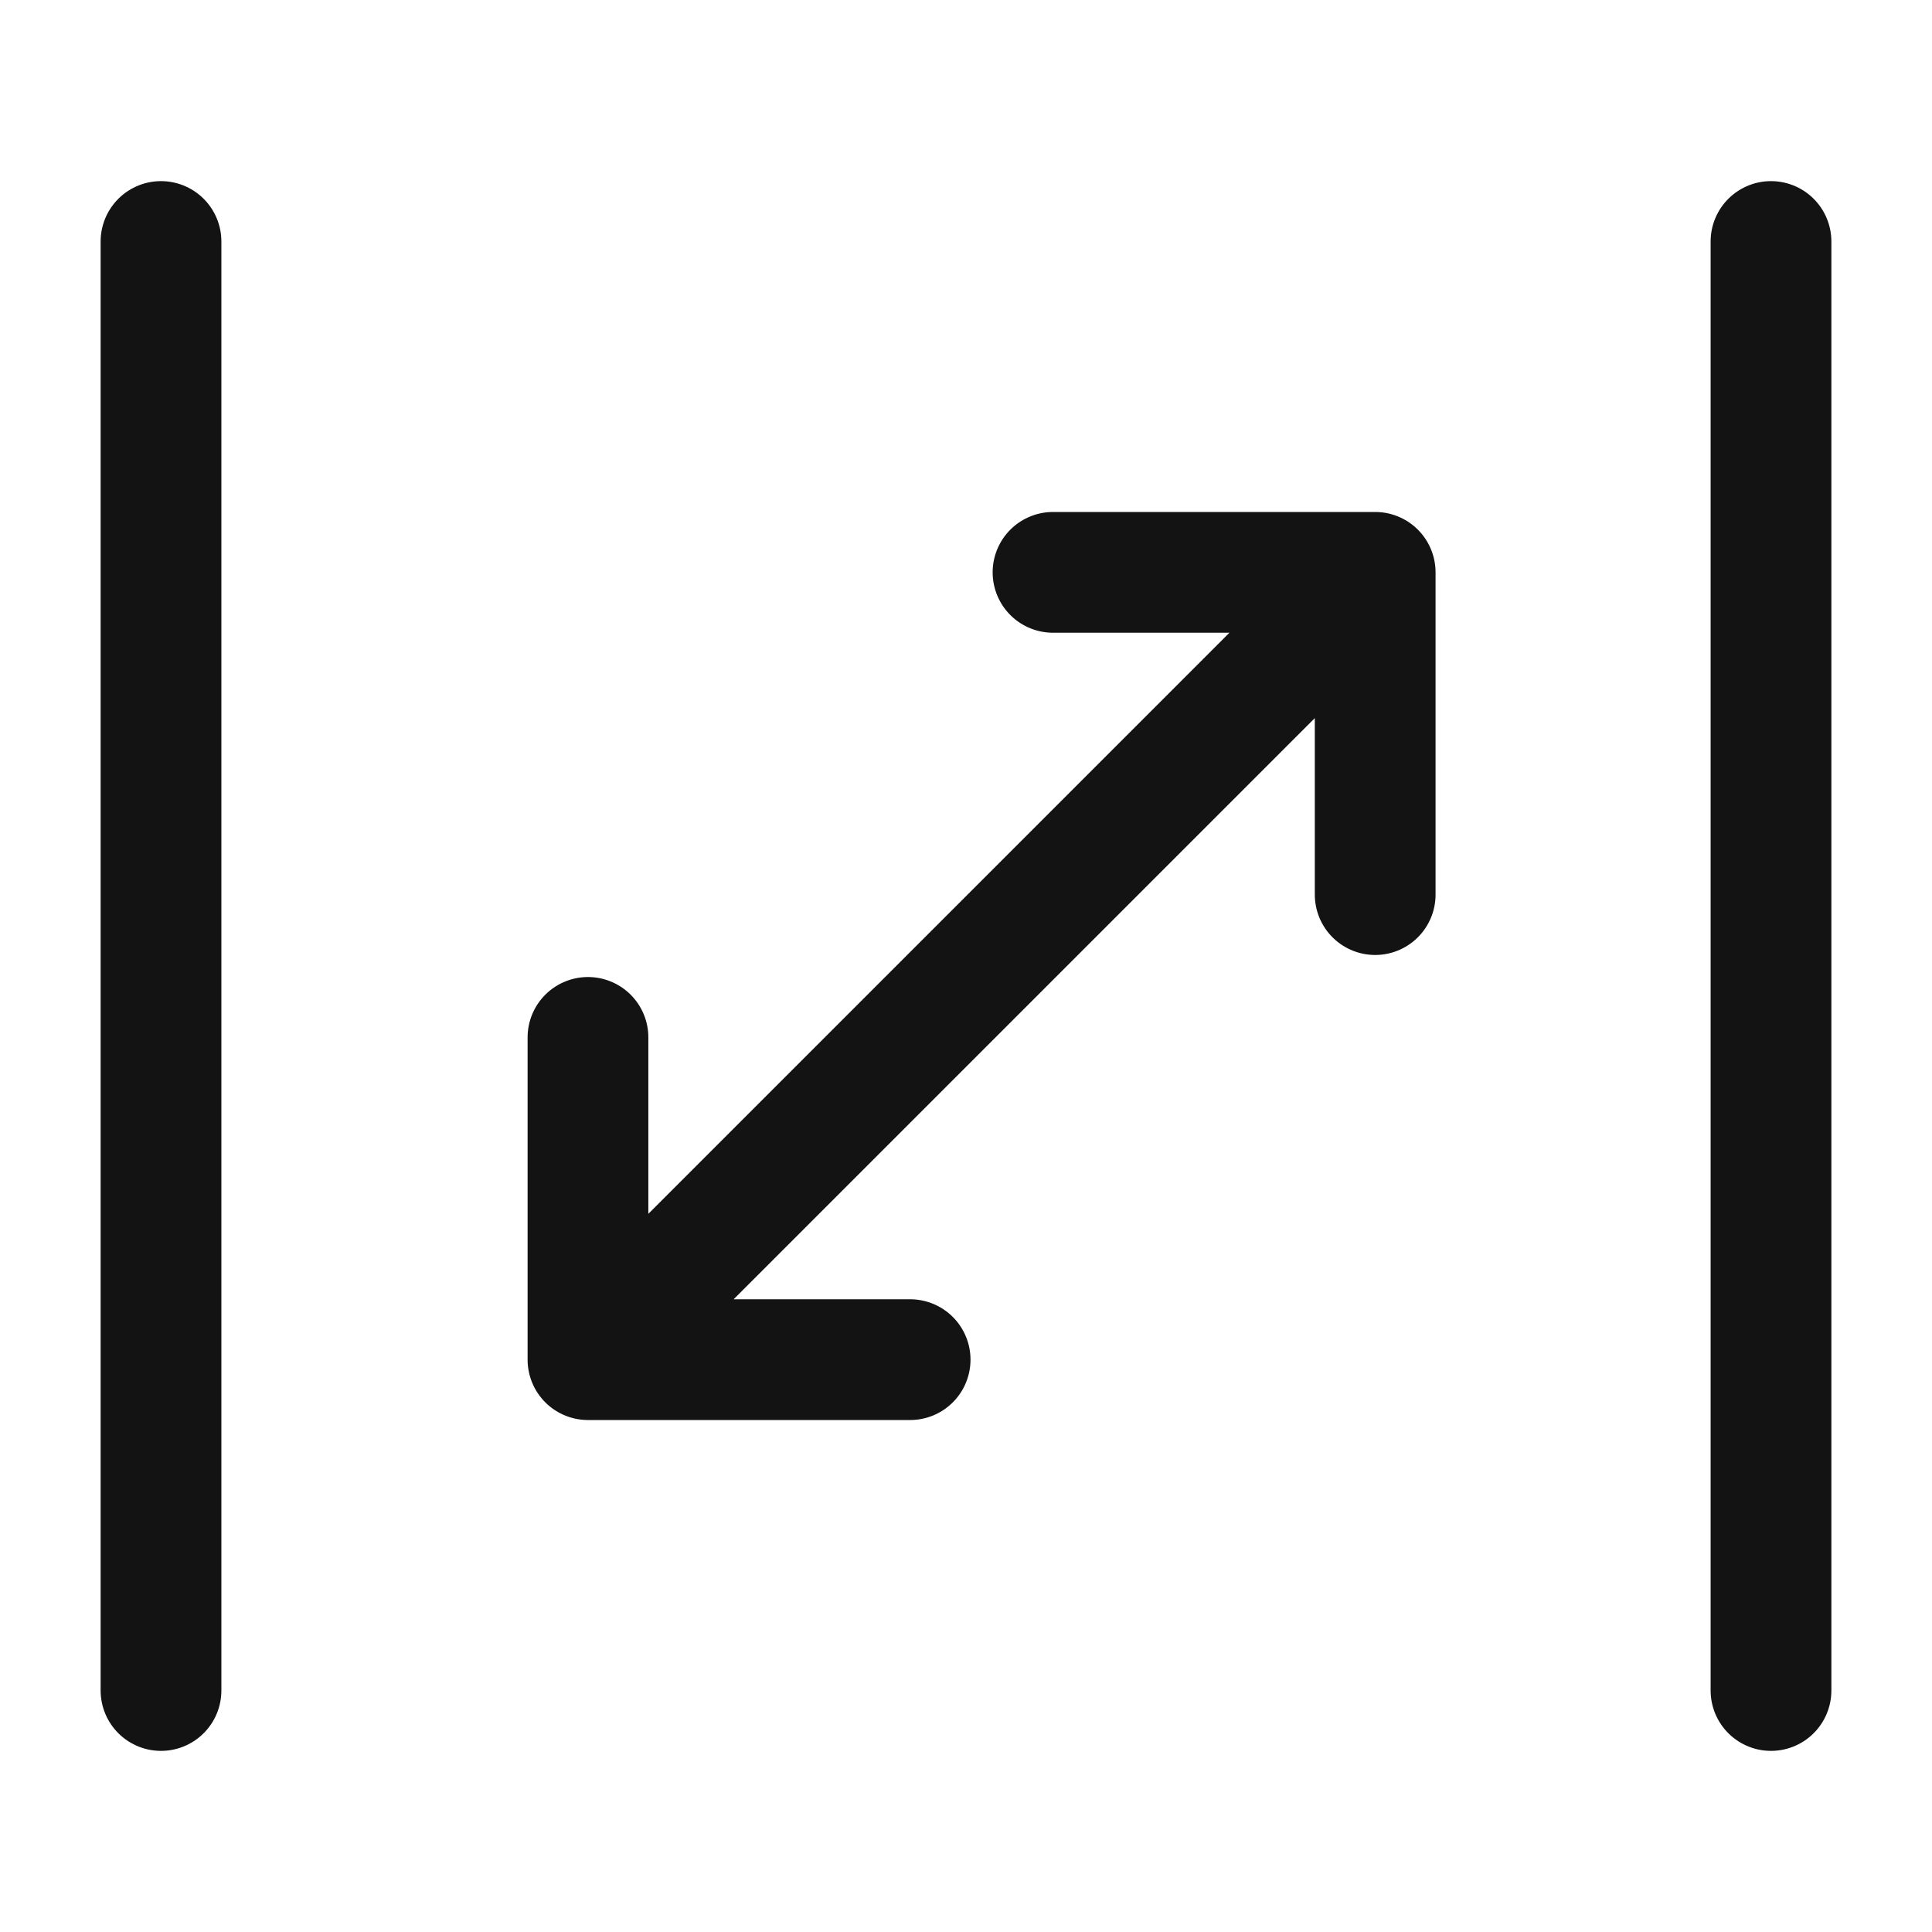 <svg width="24" height="24" viewBox="0 0 24 24" fill="none" xmlns="http://www.w3.org/2000/svg">
<path d="M2 3L2 21M22 3L22 21" stroke="#131313" stroke-width="1.5" stroke-linecap="round" stroke-linejoin="round"></path>
<path d="M16.298 7.895L7.813 16.38M17.083 11.113V7.11H13.081M11.306 16.89H7.304V12.887" stroke="#131313" stroke-width="1.5" stroke-linecap="round" stroke-linejoin="round"></path>
</svg>
